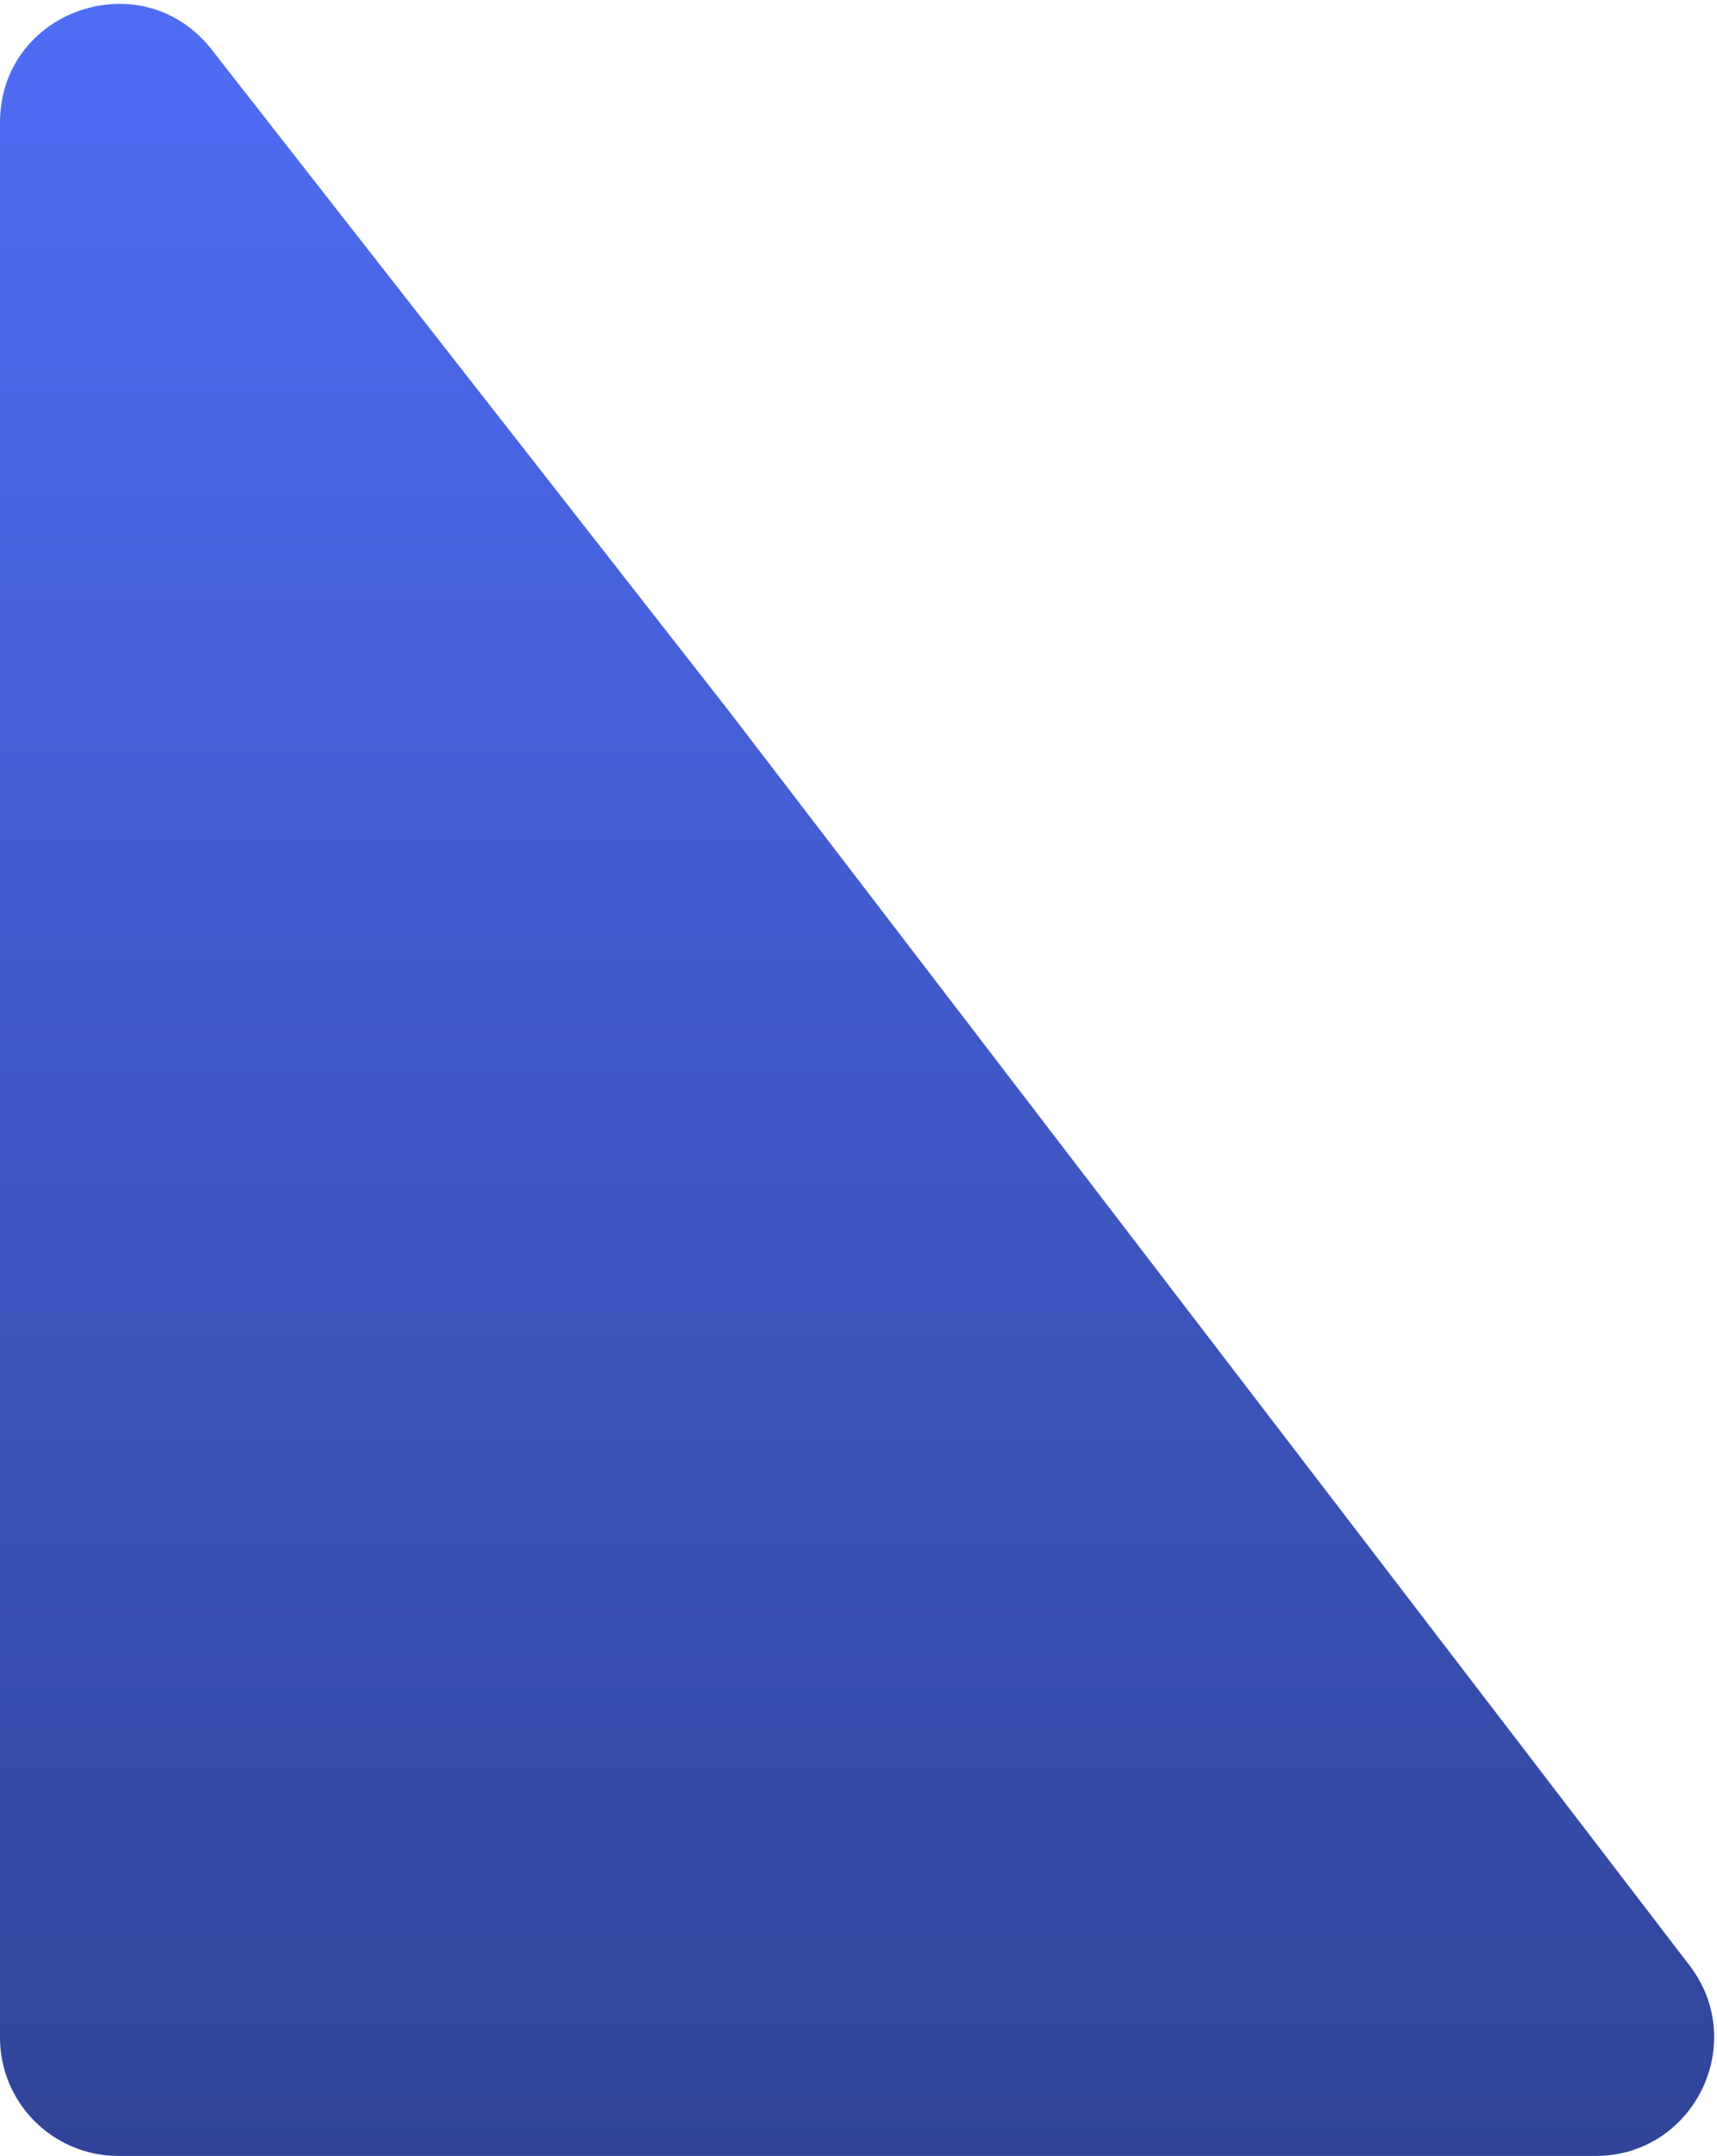 <svg width="435" height="546" viewBox="0 0 435 546" fill="none" xmlns="http://www.w3.org/2000/svg">
<path d="M0 31.043C0 2.52 36.056 -9.907 53.629 12.559L185 180.5L428.042 497.756C443.161 517.493 429.089 546 404.226 546H30C13.431 546 0 532.569 0 516V31.043Z" fill="url(#paint0_linear_458_8588)"/>
<defs>
<linearGradient id="paint0_linear_458_8588" x1="232.5" y1="-56" x2="232.5" y2="546" gradientUnits="userSpaceOnUse">
<stop stop-color="#5271FF"/>
<stop offset="1" stop-color="#314499"/>
</linearGradient>
</defs>
</svg>
